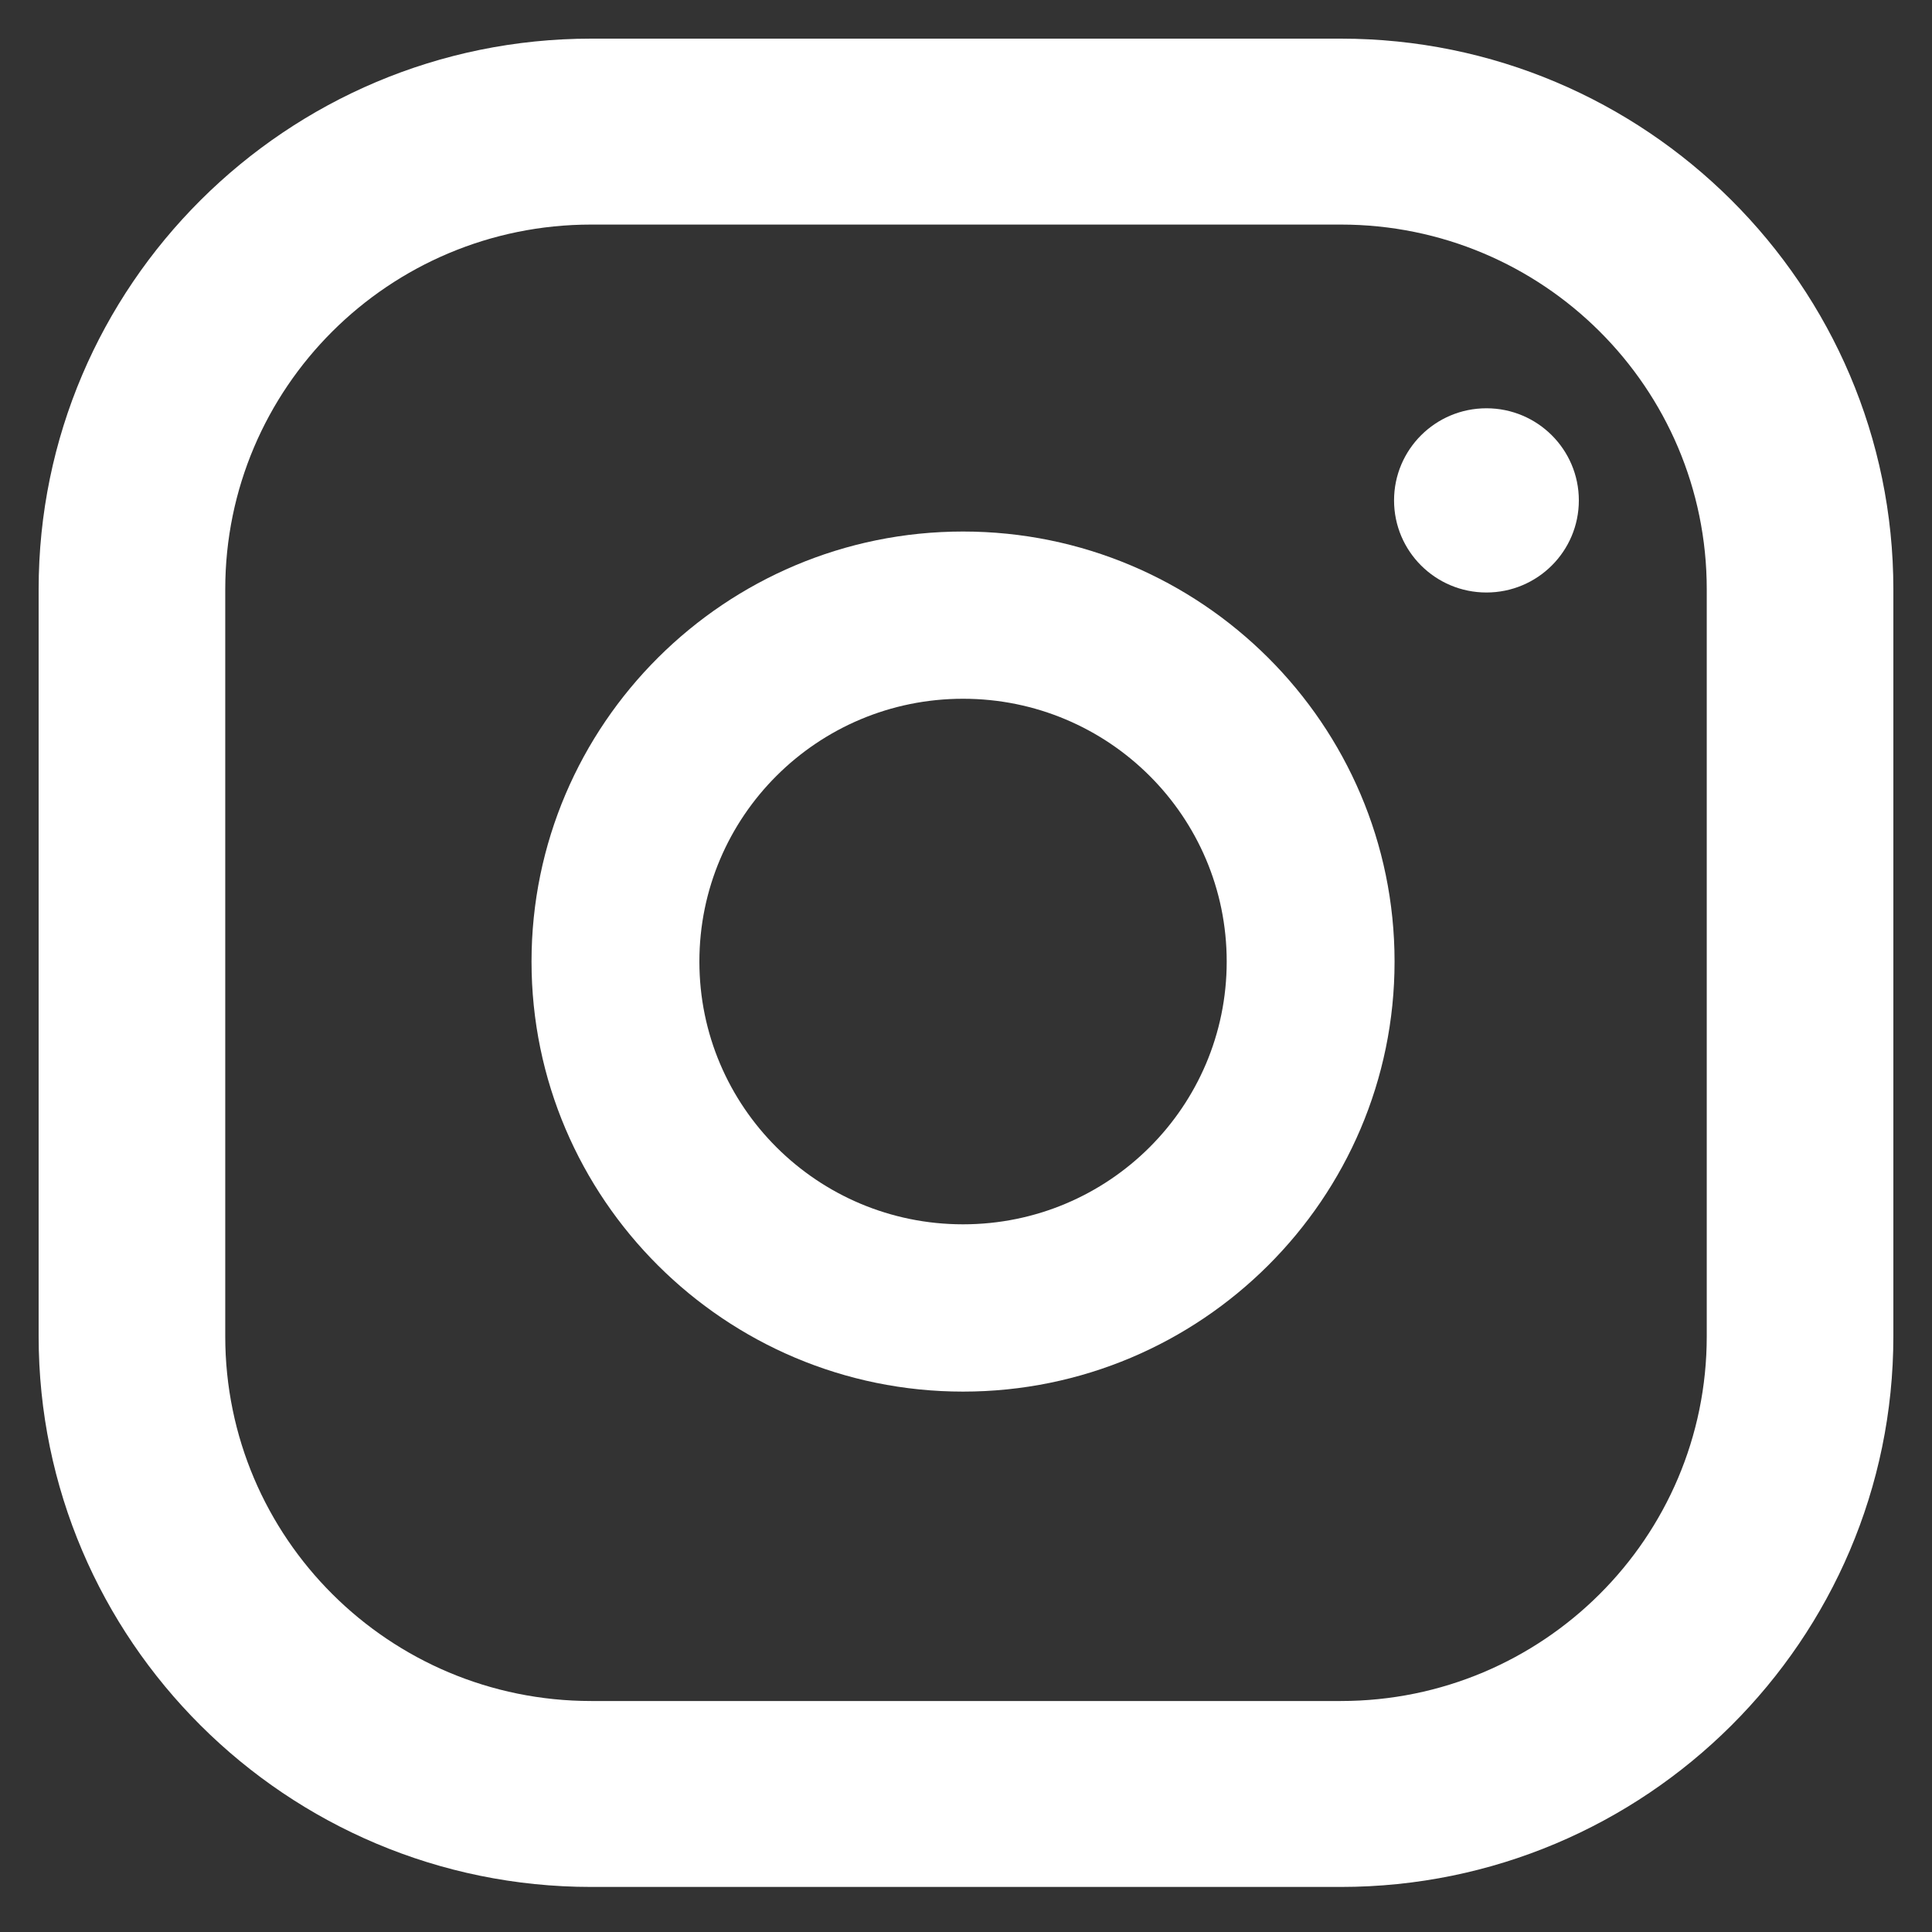 <svg xmlns="http://www.w3.org/2000/svg" viewBox="0 0 34 34">
  <rect x="0" y="0" width="34" height="34" fill="#333333" stroke="none"/>
  <g transform="translate(.68 .68)" fill="#ffffff" fillRule="nonzero">
    <path
      d="M22.916 0H9.724C4.362 0 0 4.347 0 9.69v13.147c0 5.343 4.362 9.69 9.724 9.69h13.192c5.362 0 9.724-4.347 9.724-9.69V9.69c0-5.343-4.362-9.69-9.724-9.69Zm6.44 22.837c0 3.544-2.883 6.418-6.44 6.418H9.724c-3.557 0-6.44-2.874-6.44-6.418V9.69c0-3.545 2.883-6.418 6.44-6.418h13.192c3.557 0 6.44 2.873 6.44 6.418v13.147Z"
    />
    <path
      d="M16.268 8.674c-4.187 0-7.594 3.395-7.594 7.568s3.407 7.568 7.594 7.568c4.188 0 7.594-3.395 7.594-7.568s-3.406-7.568-7.594-7.568Zm0 12.192c-2.563 0-4.64-2.07-4.64-4.624s2.077-4.625 4.64-4.625c2.563 0 4.64 2.07 4.64 4.625 0 2.554-2.077 4.624-4.64 4.624Z"
    />
    <ellipse cx="25.479" cy="8.126" rx="1.626" ry="1.621" />
  </g>
</svg>
